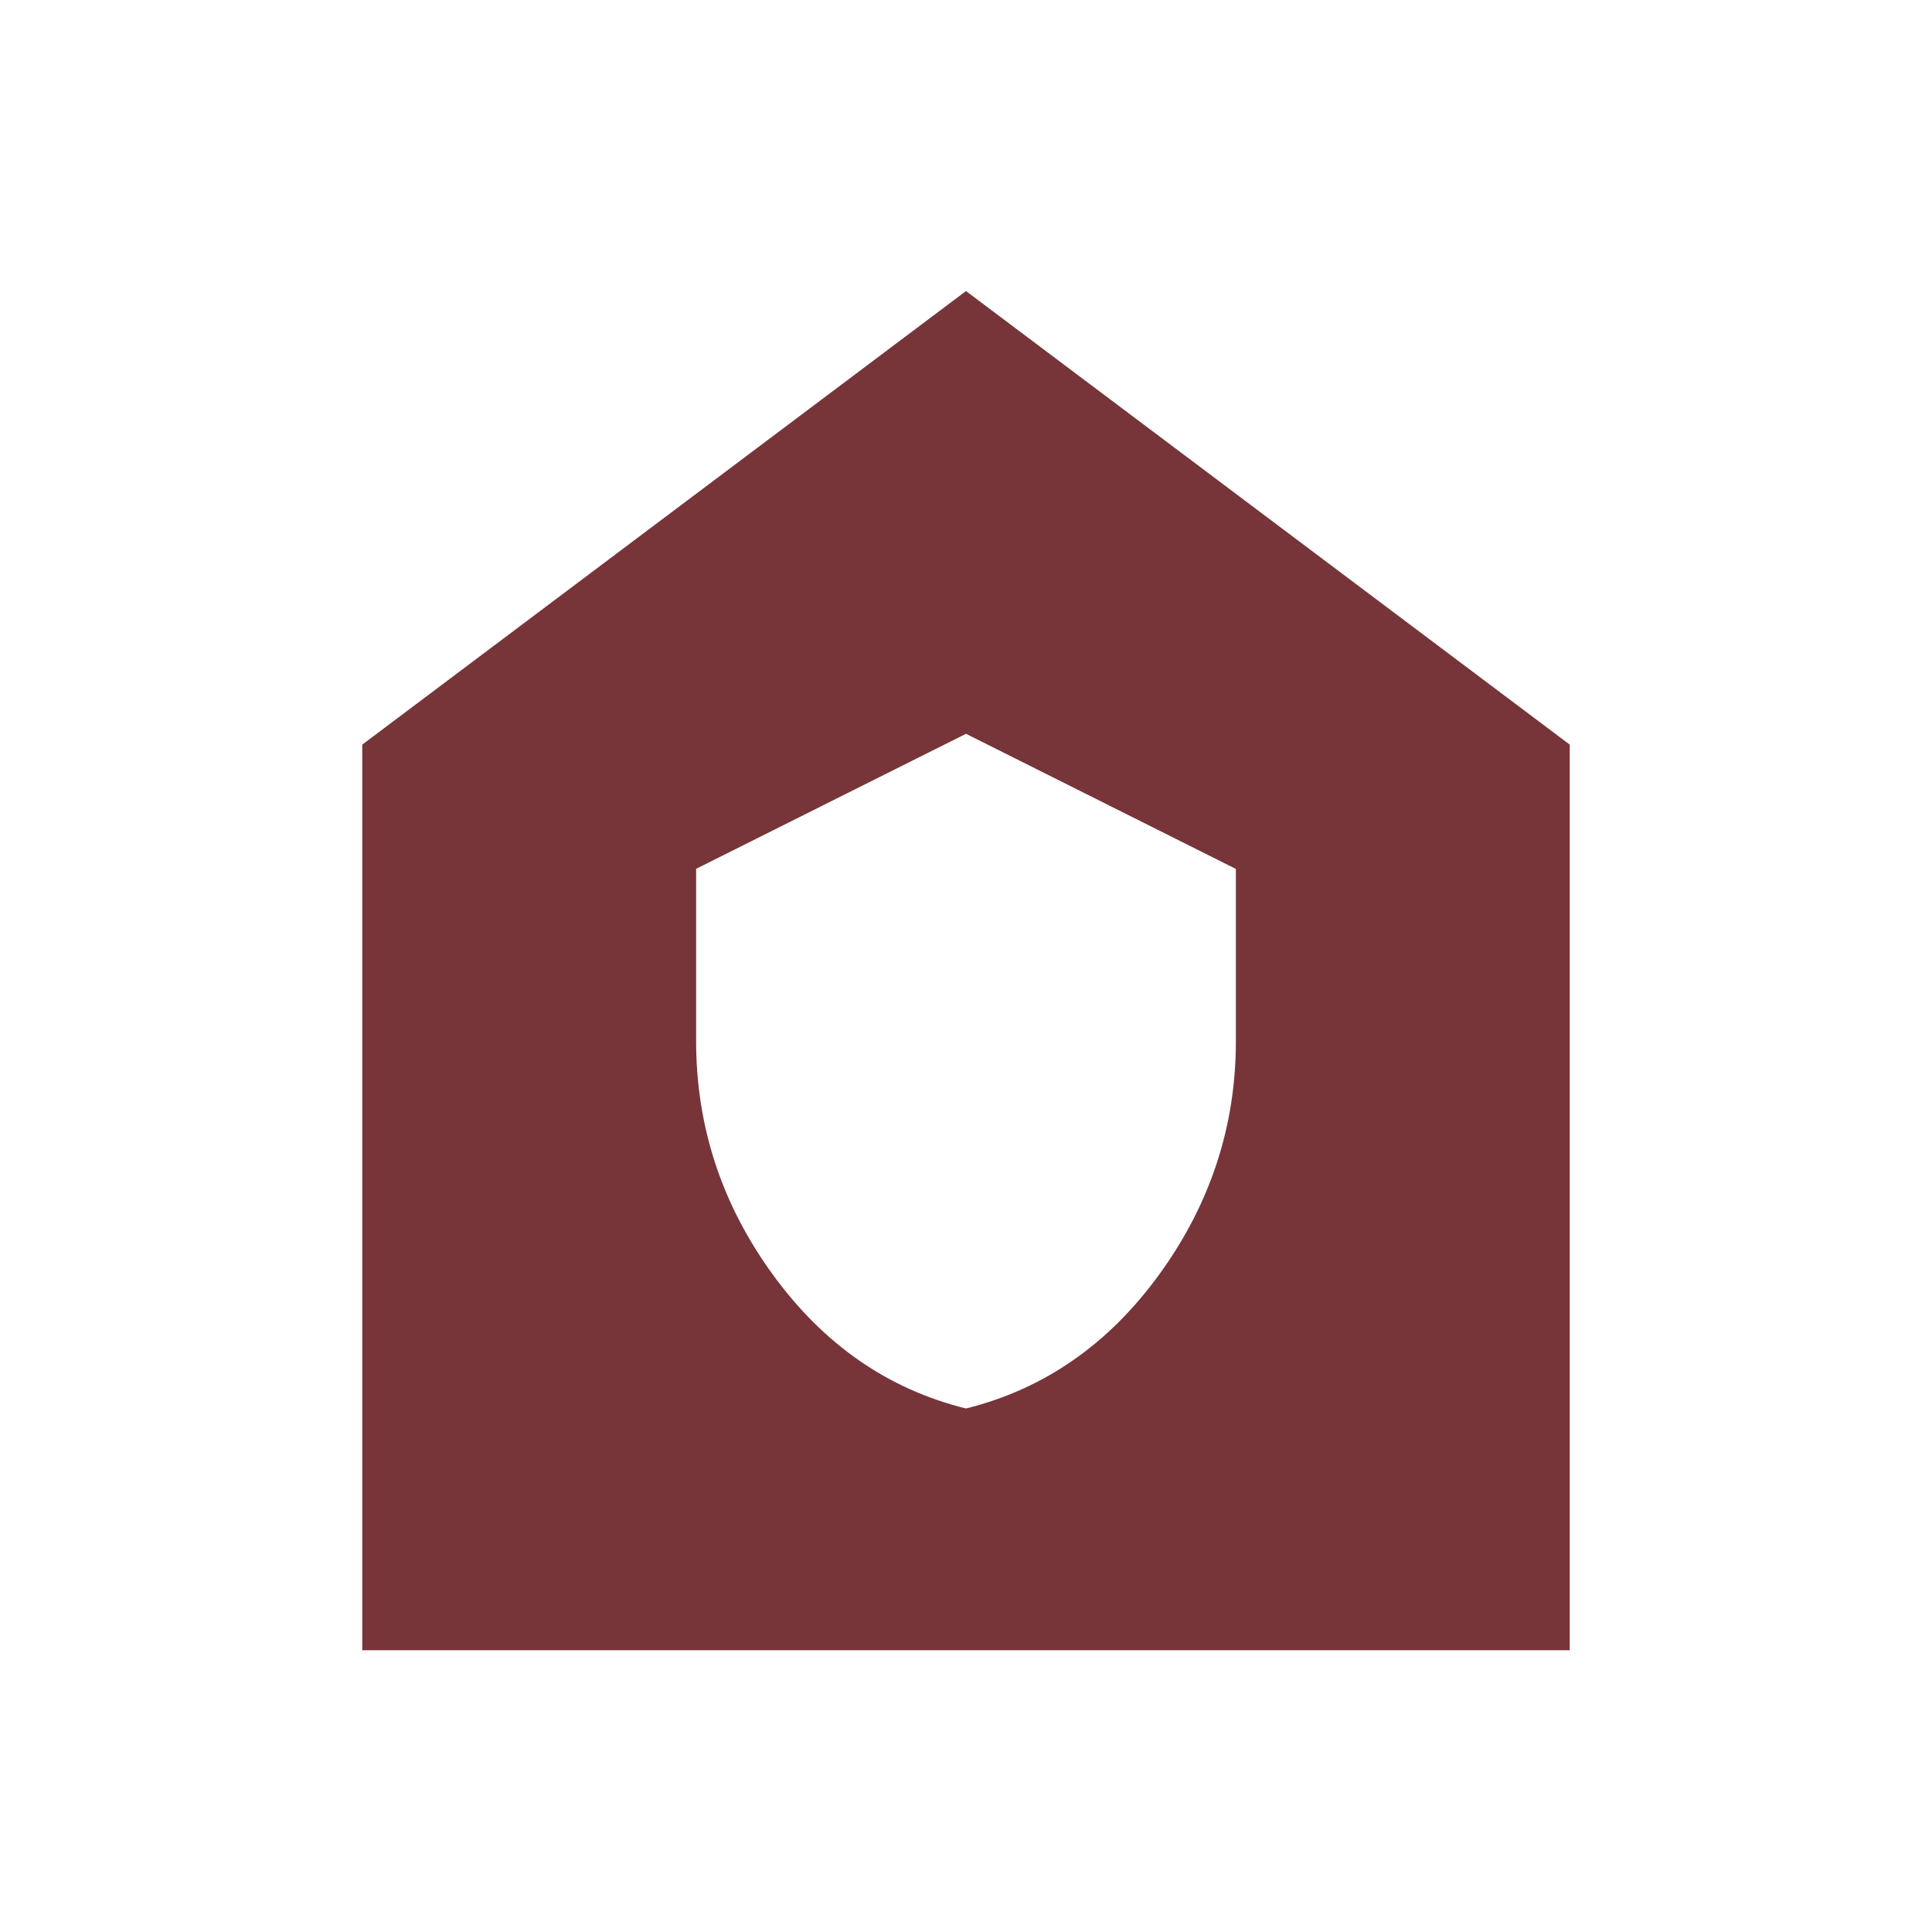 <svg xmlns="http://www.w3.org/2000/svg" height="40px" viewBox="0 -960 960 960" width="40px" fill="#773539"><path d="M480-260.13q58.29-14.49 96.2-66.85 37.9-52.37 37.9-115.64v-85.61L480-595.38l-134.1 67.1v85.56q0 63.57 37.99 115.9 37.99 52.33 96.11 66.69ZM180-140v-450l300-225.38L780-590v450H180Z"/></svg>